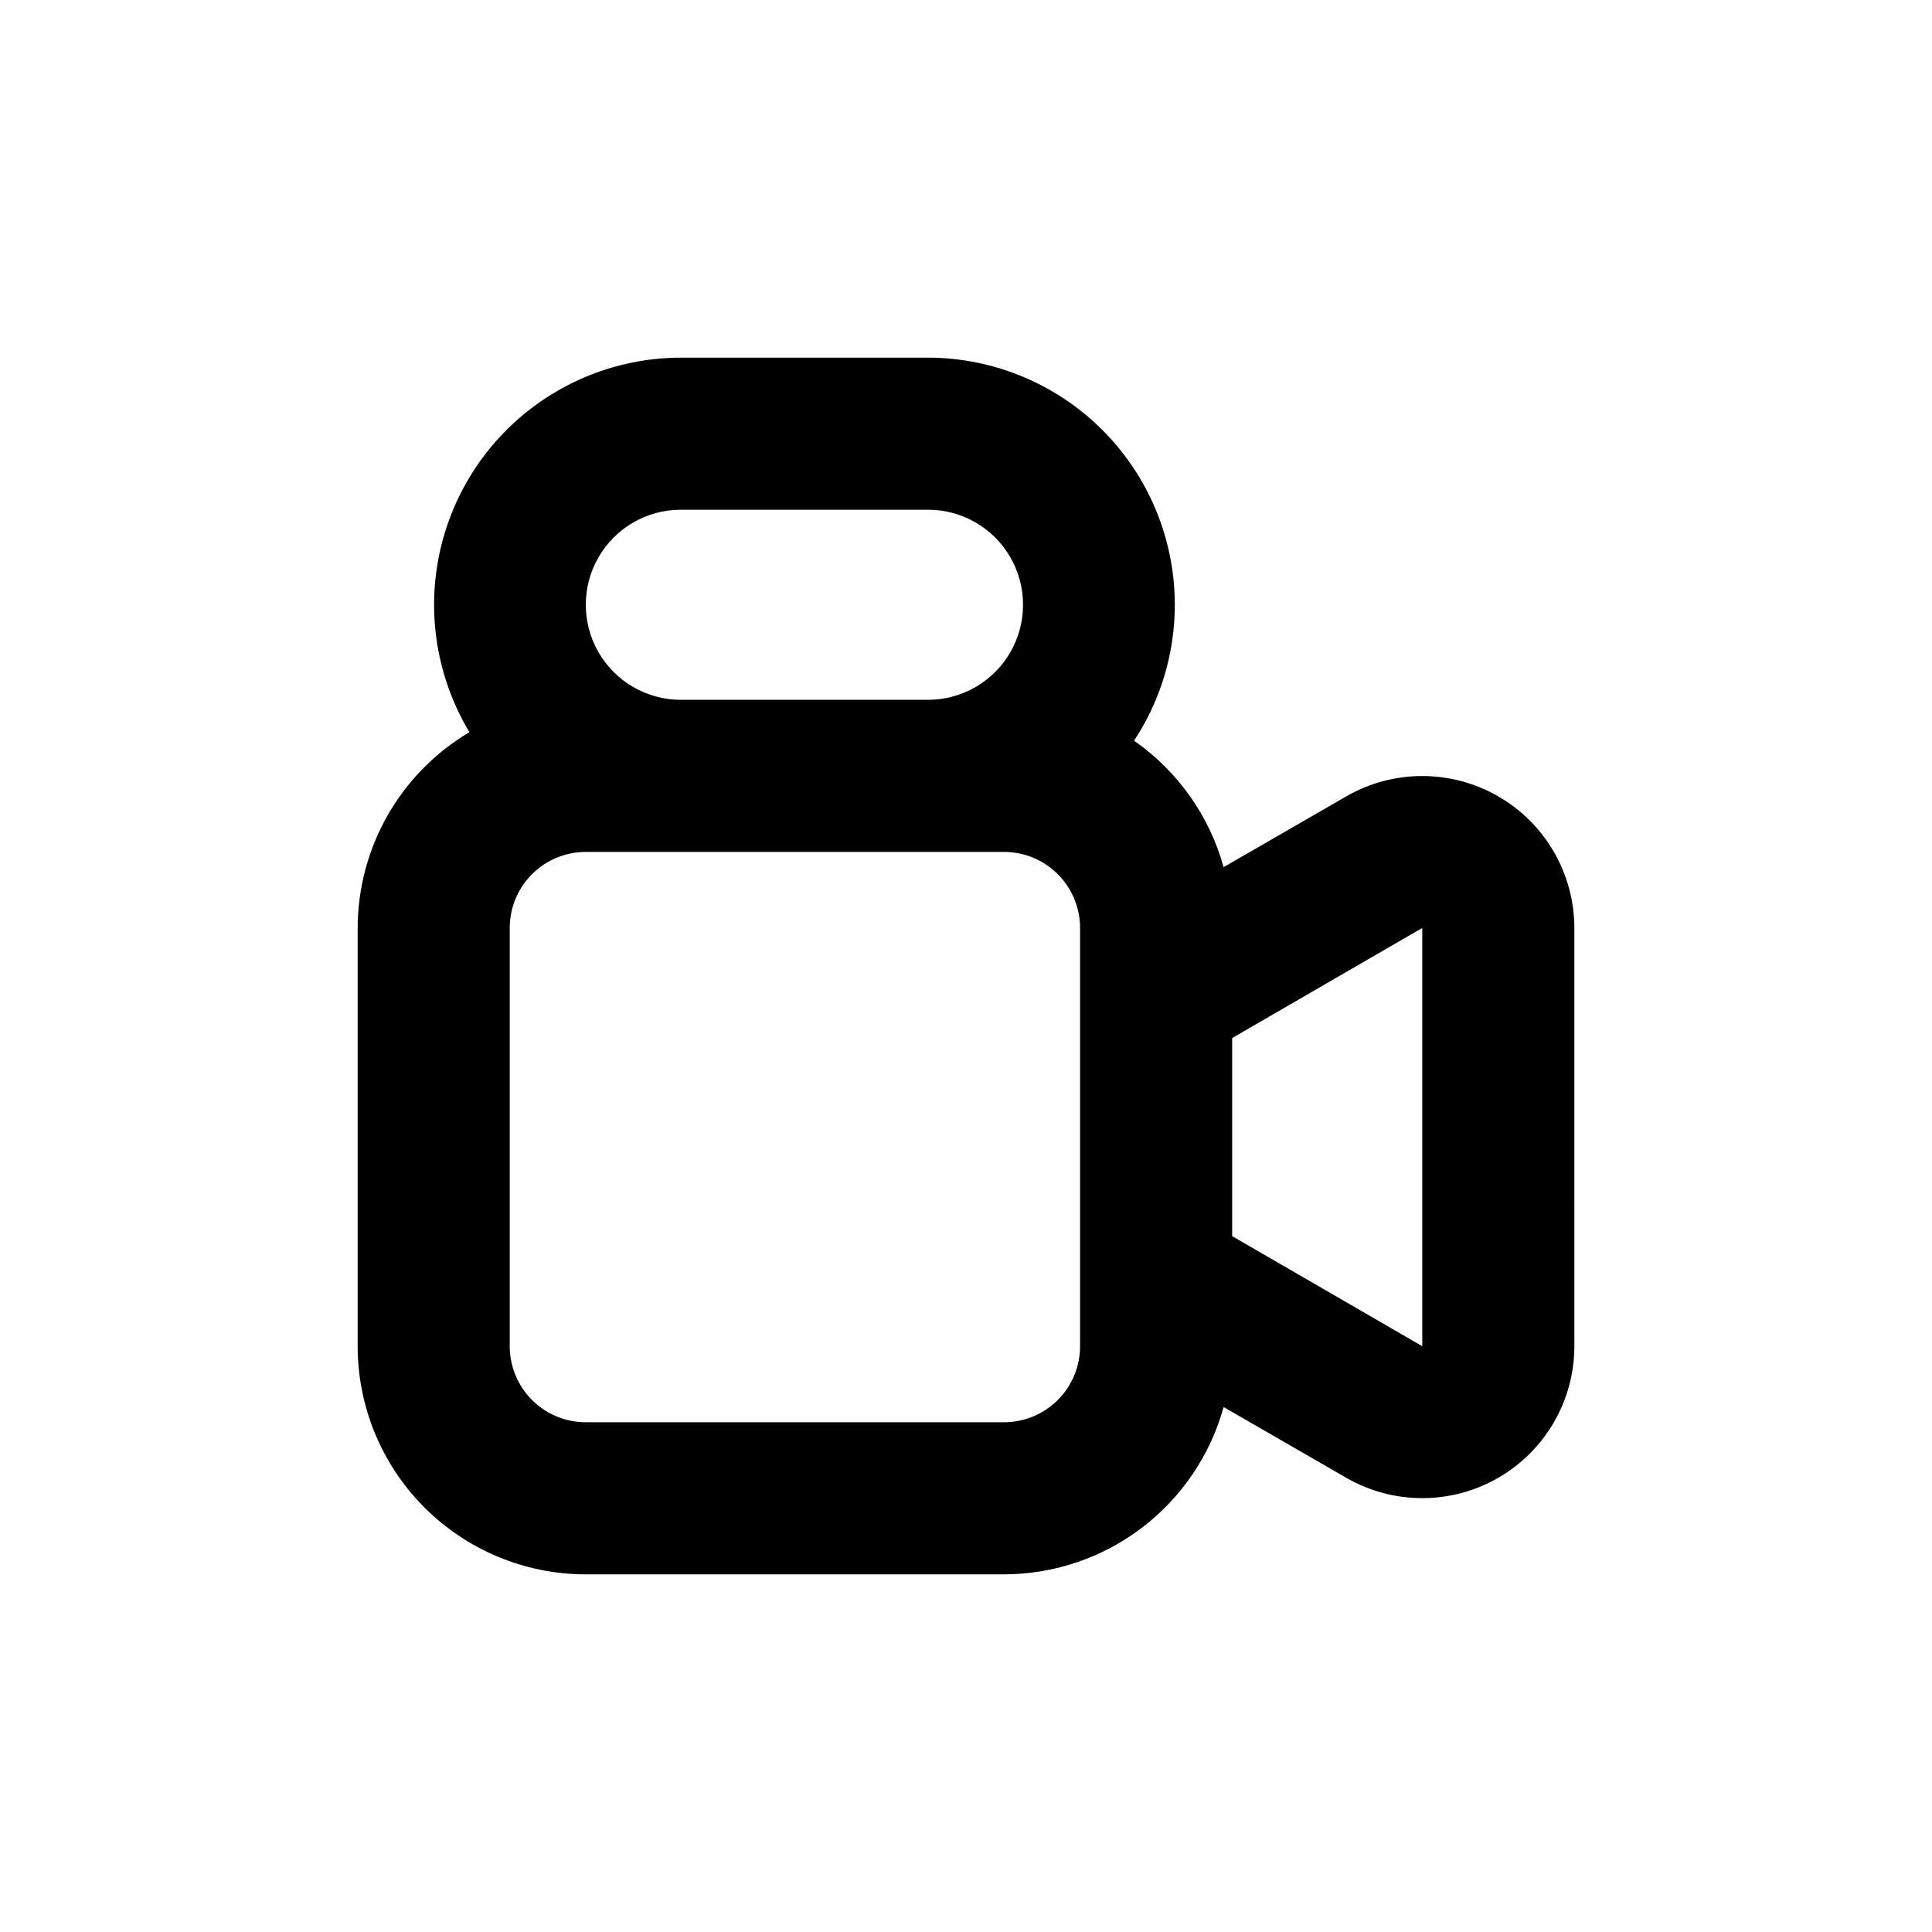 <?xml version="1.0" encoding="UTF-8"?>
<!-- Uploaded to: SVG Find, www.svgrepo.com, Generator: SVG Find Mixer Tools -->
<svg fill="#000000" width="800px" height="800px" version="1.1" viewBox="144 144 512 512" xmlns="http://www.w3.org/2000/svg">
 <path d="m561.22 389.92c-0.016-14.391-7.703-27.684-20.172-34.875-12.469-7.188-27.824-7.184-40.285 0.012l-32.496 18.742c-3.762-13.594-12.156-25.445-23.73-33.504 8.707-13.219 12.332-29.145 10.199-44.832-2.129-15.684-9.867-30.07-21.781-40.492-11.914-10.418-27.203-16.172-43.031-16.191h-65.496c-15.52 0.023-30.527 5.559-42.344 15.617-11.82 10.059-19.684 23.988-22.188 39.305-2.508 15.316 0.512 31.027 8.508 44.328-18.328 10.867-29.582 30.582-29.621 51.891v110.84c0 16.031 6.367 31.41 17.707 42.75 11.336 11.336 26.715 17.707 42.75 17.707h110.84c13.211-0.02 26.055-4.363 36.562-12.367 10.508-8.008 18.105-19.238 21.629-31.969l32.496 18.742c12.461 7.195 27.816 7.199 40.285 0.008 12.469-7.188 20.156-20.48 20.172-34.871zm-236.79-110.84h65.496c9 0 17.316 4.801 21.816 12.594 4.5 7.793 4.5 17.395 0 25.191-4.5 7.793-12.816 12.594-21.816 12.594h-65.496c-9 0-17.312-4.801-21.812-12.594-4.5-7.797-4.5-17.398 0-25.191 4.5-7.793 12.812-12.594 21.812-12.594zm105.8 221.68c0 5.344-2.121 10.469-5.902 14.25-3.777 3.777-8.906 5.902-14.25 5.902h-110.84c-5.348 0-10.473-2.125-14.25-5.902-3.781-3.781-5.902-8.906-5.902-14.25v-110.84c0-5.344 2.121-10.469 5.902-14.25 3.777-3.777 8.902-5.902 14.25-5.902h110.84c5.344 0 10.473 2.125 14.25 5.902 3.781 3.781 5.902 8.906 5.902 14.25zm90.688 0-50.383-29.172v-52.496l50.383-29.172z"/>
</svg>